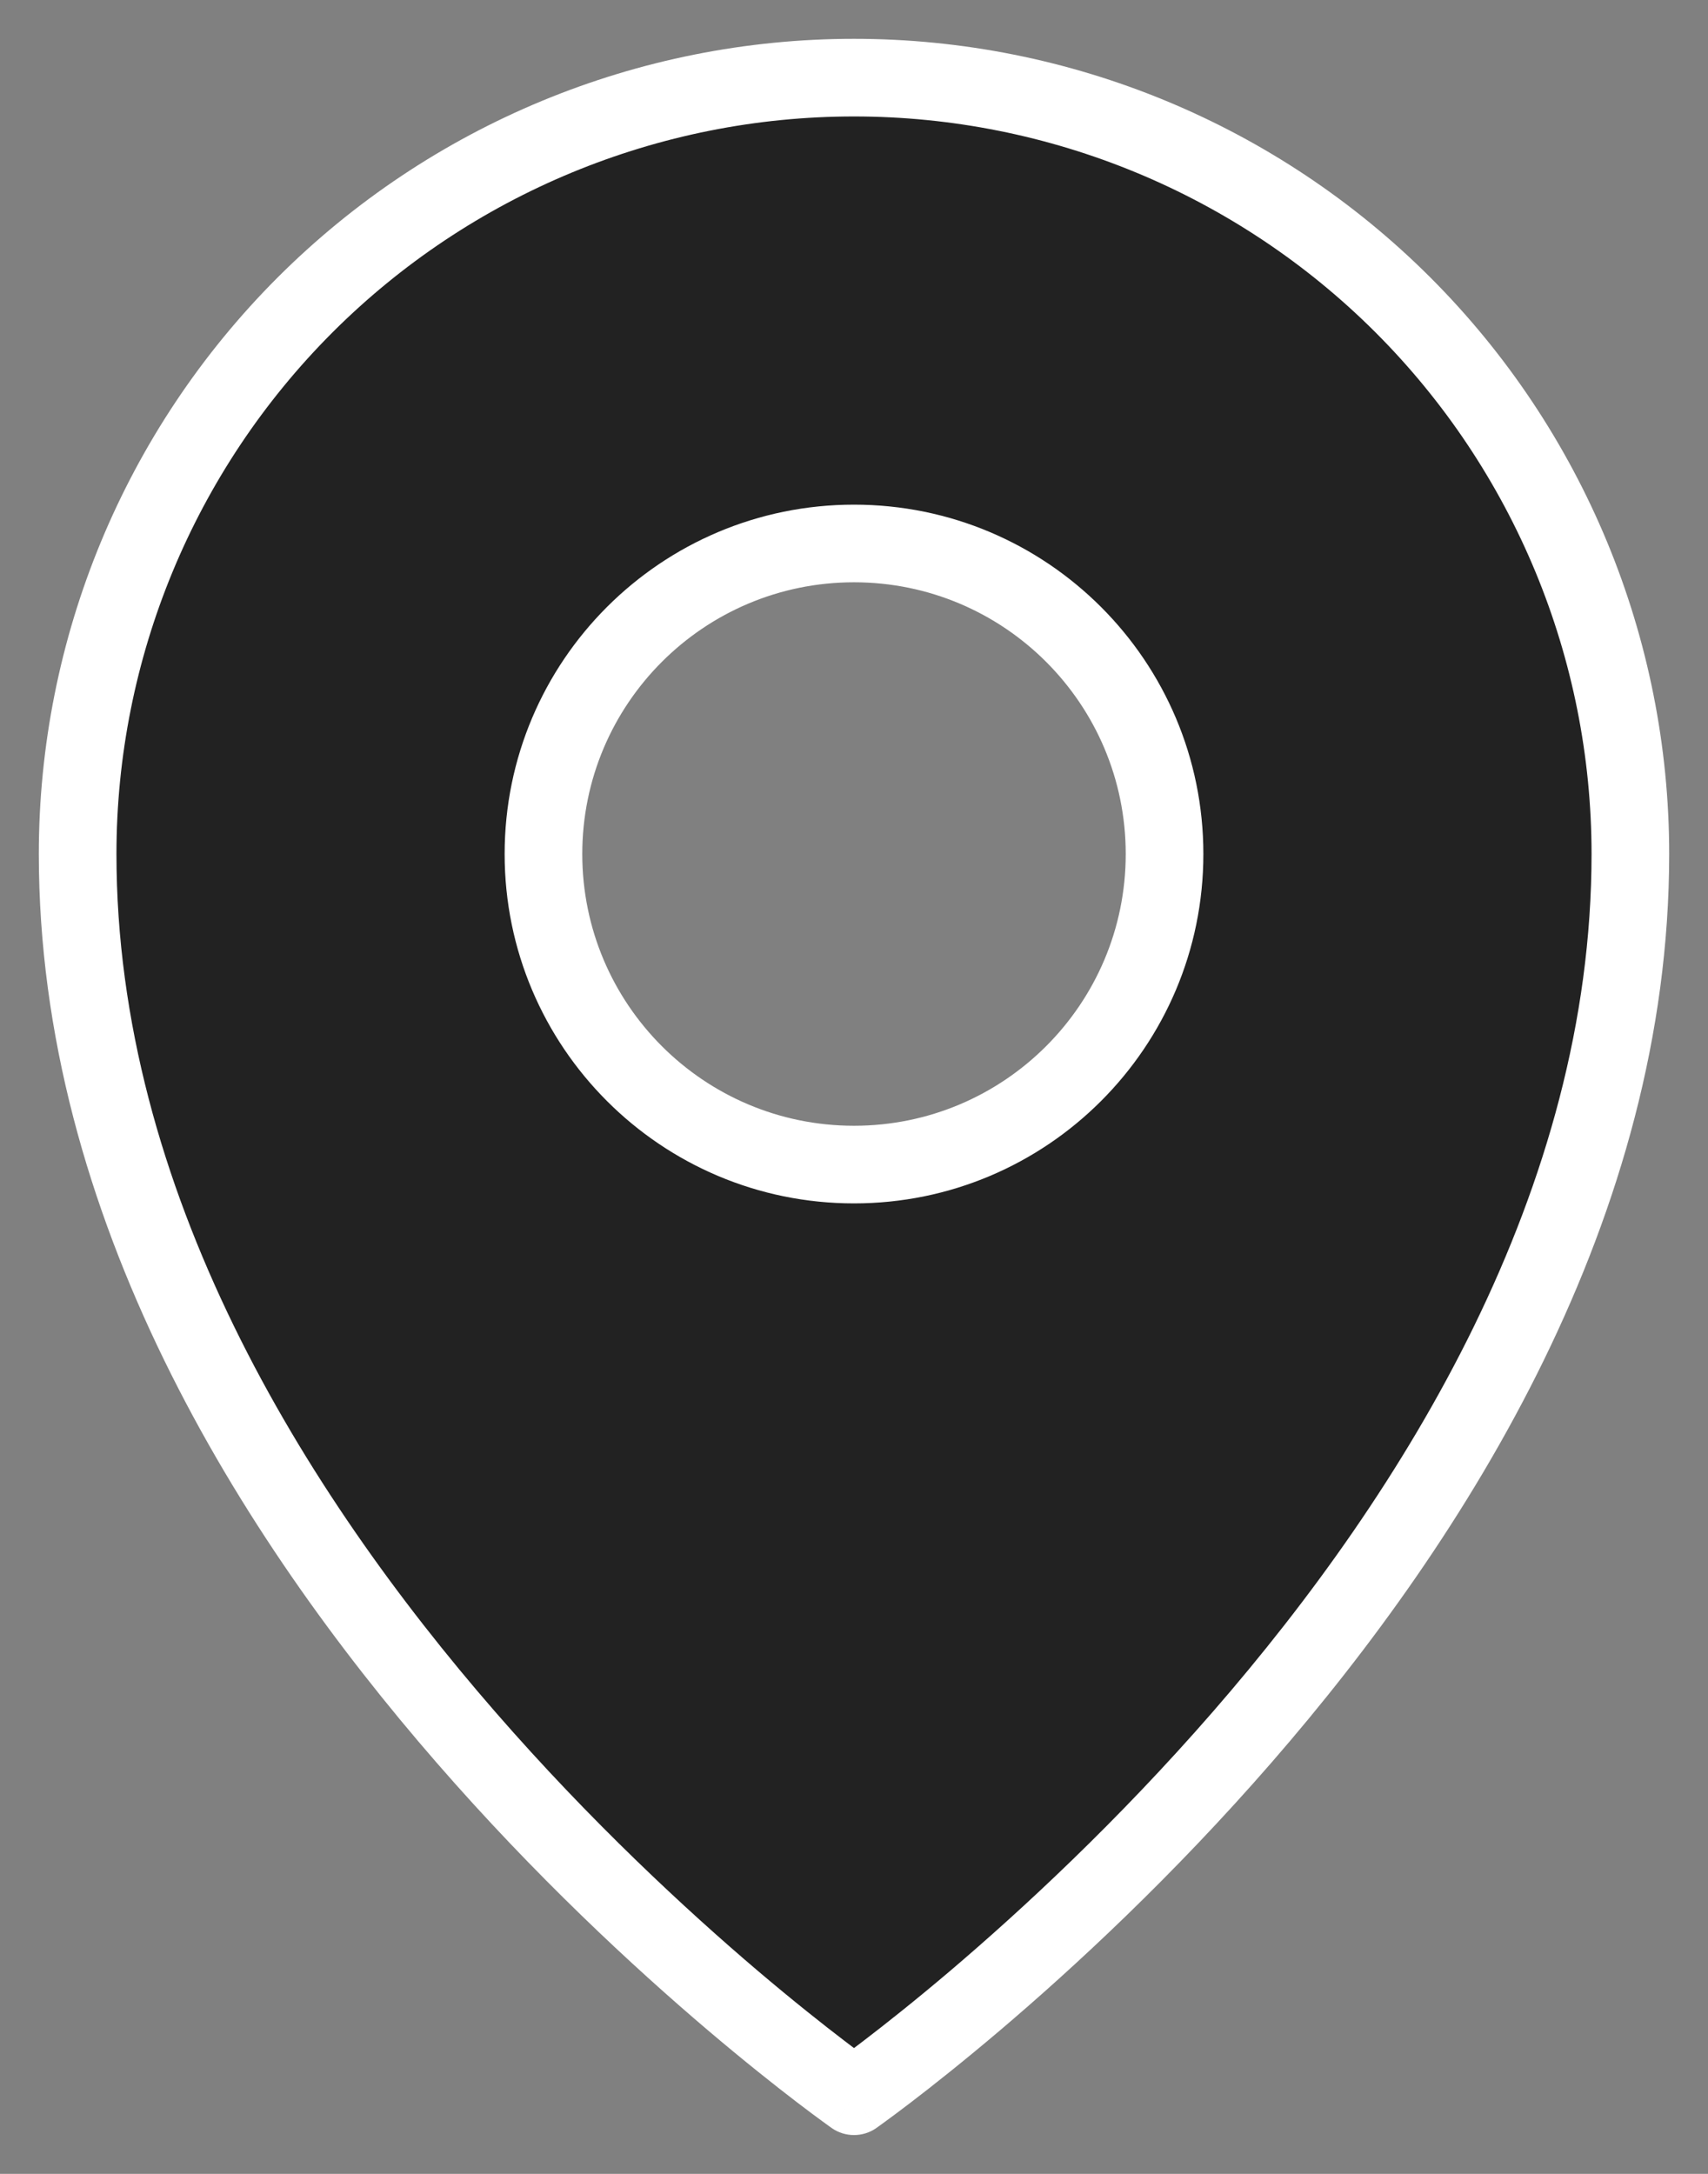 <?xml version="1.0" encoding="UTF-8"?> <svg xmlns="http://www.w3.org/2000/svg" width="22" height="28" viewBox="0 0 22 28" fill="none"><rect x="0" y="0" width="22" height="28" fill="#808080" stroke="none"/> <path fill-rule="evenodd" clip-rule="evenodd" d="M11 27C11 27 21 20 21 11C21 8.348 19.946 5.804 18.071 3.929C16.196 2.054 13.652 1 11 1C8.348 1 5.804 2.054 3.929 3.929C2.054 5.804 1 8.348 1 11C1 20 11 27 11 27ZM15 11C15 13.209 13.209 15 11 15C8.791 15 7 13.209 7 11C7 8.791 8.791 7 11 7C13.209 7 15 8.791 15 11Z" fill="#222222"></path> <path d="M11 27L10.713 27.41C10.885 27.53 11.115 27.53 11.287 27.41L11 27ZM20.5 11C20.5 15.32 18.094 19.205 15.623 22.047C14.393 23.461 13.162 24.6 12.239 25.385C11.777 25.777 11.393 26.08 11.126 26.284C10.992 26.387 10.888 26.464 10.818 26.515C10.782 26.541 10.756 26.56 10.738 26.573C10.729 26.579 10.723 26.584 10.719 26.587C10.716 26.588 10.715 26.589 10.714 26.59C10.714 26.59 10.713 26.59 10.713 26.59C10.713 26.59 10.713 26.59 10.713 26.59C10.713 26.59 10.713 26.59 11 27C11.287 27.41 11.287 27.41 11.287 27.409C11.287 27.409 11.287 27.409 11.288 27.409C11.288 27.409 11.289 27.408 11.29 27.408C11.291 27.407 11.293 27.405 11.296 27.403C11.301 27.399 11.309 27.394 11.319 27.387C11.34 27.372 11.369 27.351 11.407 27.323C11.483 27.267 11.594 27.186 11.733 27.079C12.013 26.865 12.41 26.551 12.886 26.147C13.838 25.338 15.107 24.164 16.377 22.703C18.906 19.795 21.5 15.68 21.5 11H20.5ZM17.718 4.282C19.499 6.064 20.5 8.48 20.5 11H21.5C21.5 8.215 20.394 5.545 18.425 3.575L17.718 4.282ZM11 1.5C13.52 1.5 15.936 2.501 17.718 4.282L18.425 3.575C16.456 1.606 13.785 0.5 11 0.5V1.5ZM4.282 4.282C6.064 2.501 8.48 1.5 11 1.5V0.5C8.215 0.5 5.545 1.606 3.575 3.575L4.282 4.282ZM1.5 11C1.5 8.48 2.501 6.064 4.282 4.282L3.575 3.575C1.606 5.545 0.5 8.215 0.5 11H1.5ZM11 27C11.287 26.59 11.287 26.59 11.287 26.59C11.287 26.59 11.287 26.59 11.287 26.59C11.287 26.59 11.286 26.59 11.286 26.59C11.285 26.589 11.284 26.588 11.281 26.587C11.277 26.584 11.271 26.579 11.262 26.573C11.244 26.56 11.218 26.541 11.182 26.515C11.112 26.464 11.008 26.387 10.874 26.284C10.607 26.08 10.223 25.777 9.761 25.385C8.838 24.6 7.607 23.461 6.377 22.047C3.906 19.205 1.5 15.32 1.5 11H0.5C0.5 15.68 3.094 19.795 5.623 22.703C6.893 24.164 8.162 25.338 9.114 26.147C9.59 26.551 9.987 26.865 10.267 27.079C10.406 27.186 10.517 27.267 10.593 27.323C10.631 27.351 10.66 27.372 10.681 27.387C10.691 27.394 10.699 27.399 10.704 27.403C10.707 27.405 10.709 27.407 10.71 27.408C10.711 27.408 10.712 27.409 10.712 27.409C10.713 27.409 10.713 27.409 10.713 27.409C10.713 27.41 10.713 27.41 11 27ZM11 15.5C13.485 15.5 15.5 13.485 15.5 11H14.5C14.5 12.933 12.933 14.5 11 14.5V15.5ZM6.5 11C6.5 13.485 8.515 15.5 11 15.5V14.5C9.067 14.5 7.5 12.933 7.5 11H6.5ZM11 6.5C8.515 6.5 6.5 8.515 6.5 11H7.5C7.5 9.067 9.067 7.5 11 7.5V6.5ZM15.5 11C15.5 8.515 13.485 6.5 11 6.5V7.5C12.933 7.5 14.5 9.067 14.5 11H15.5Z" fill="white"></path> </svg> 